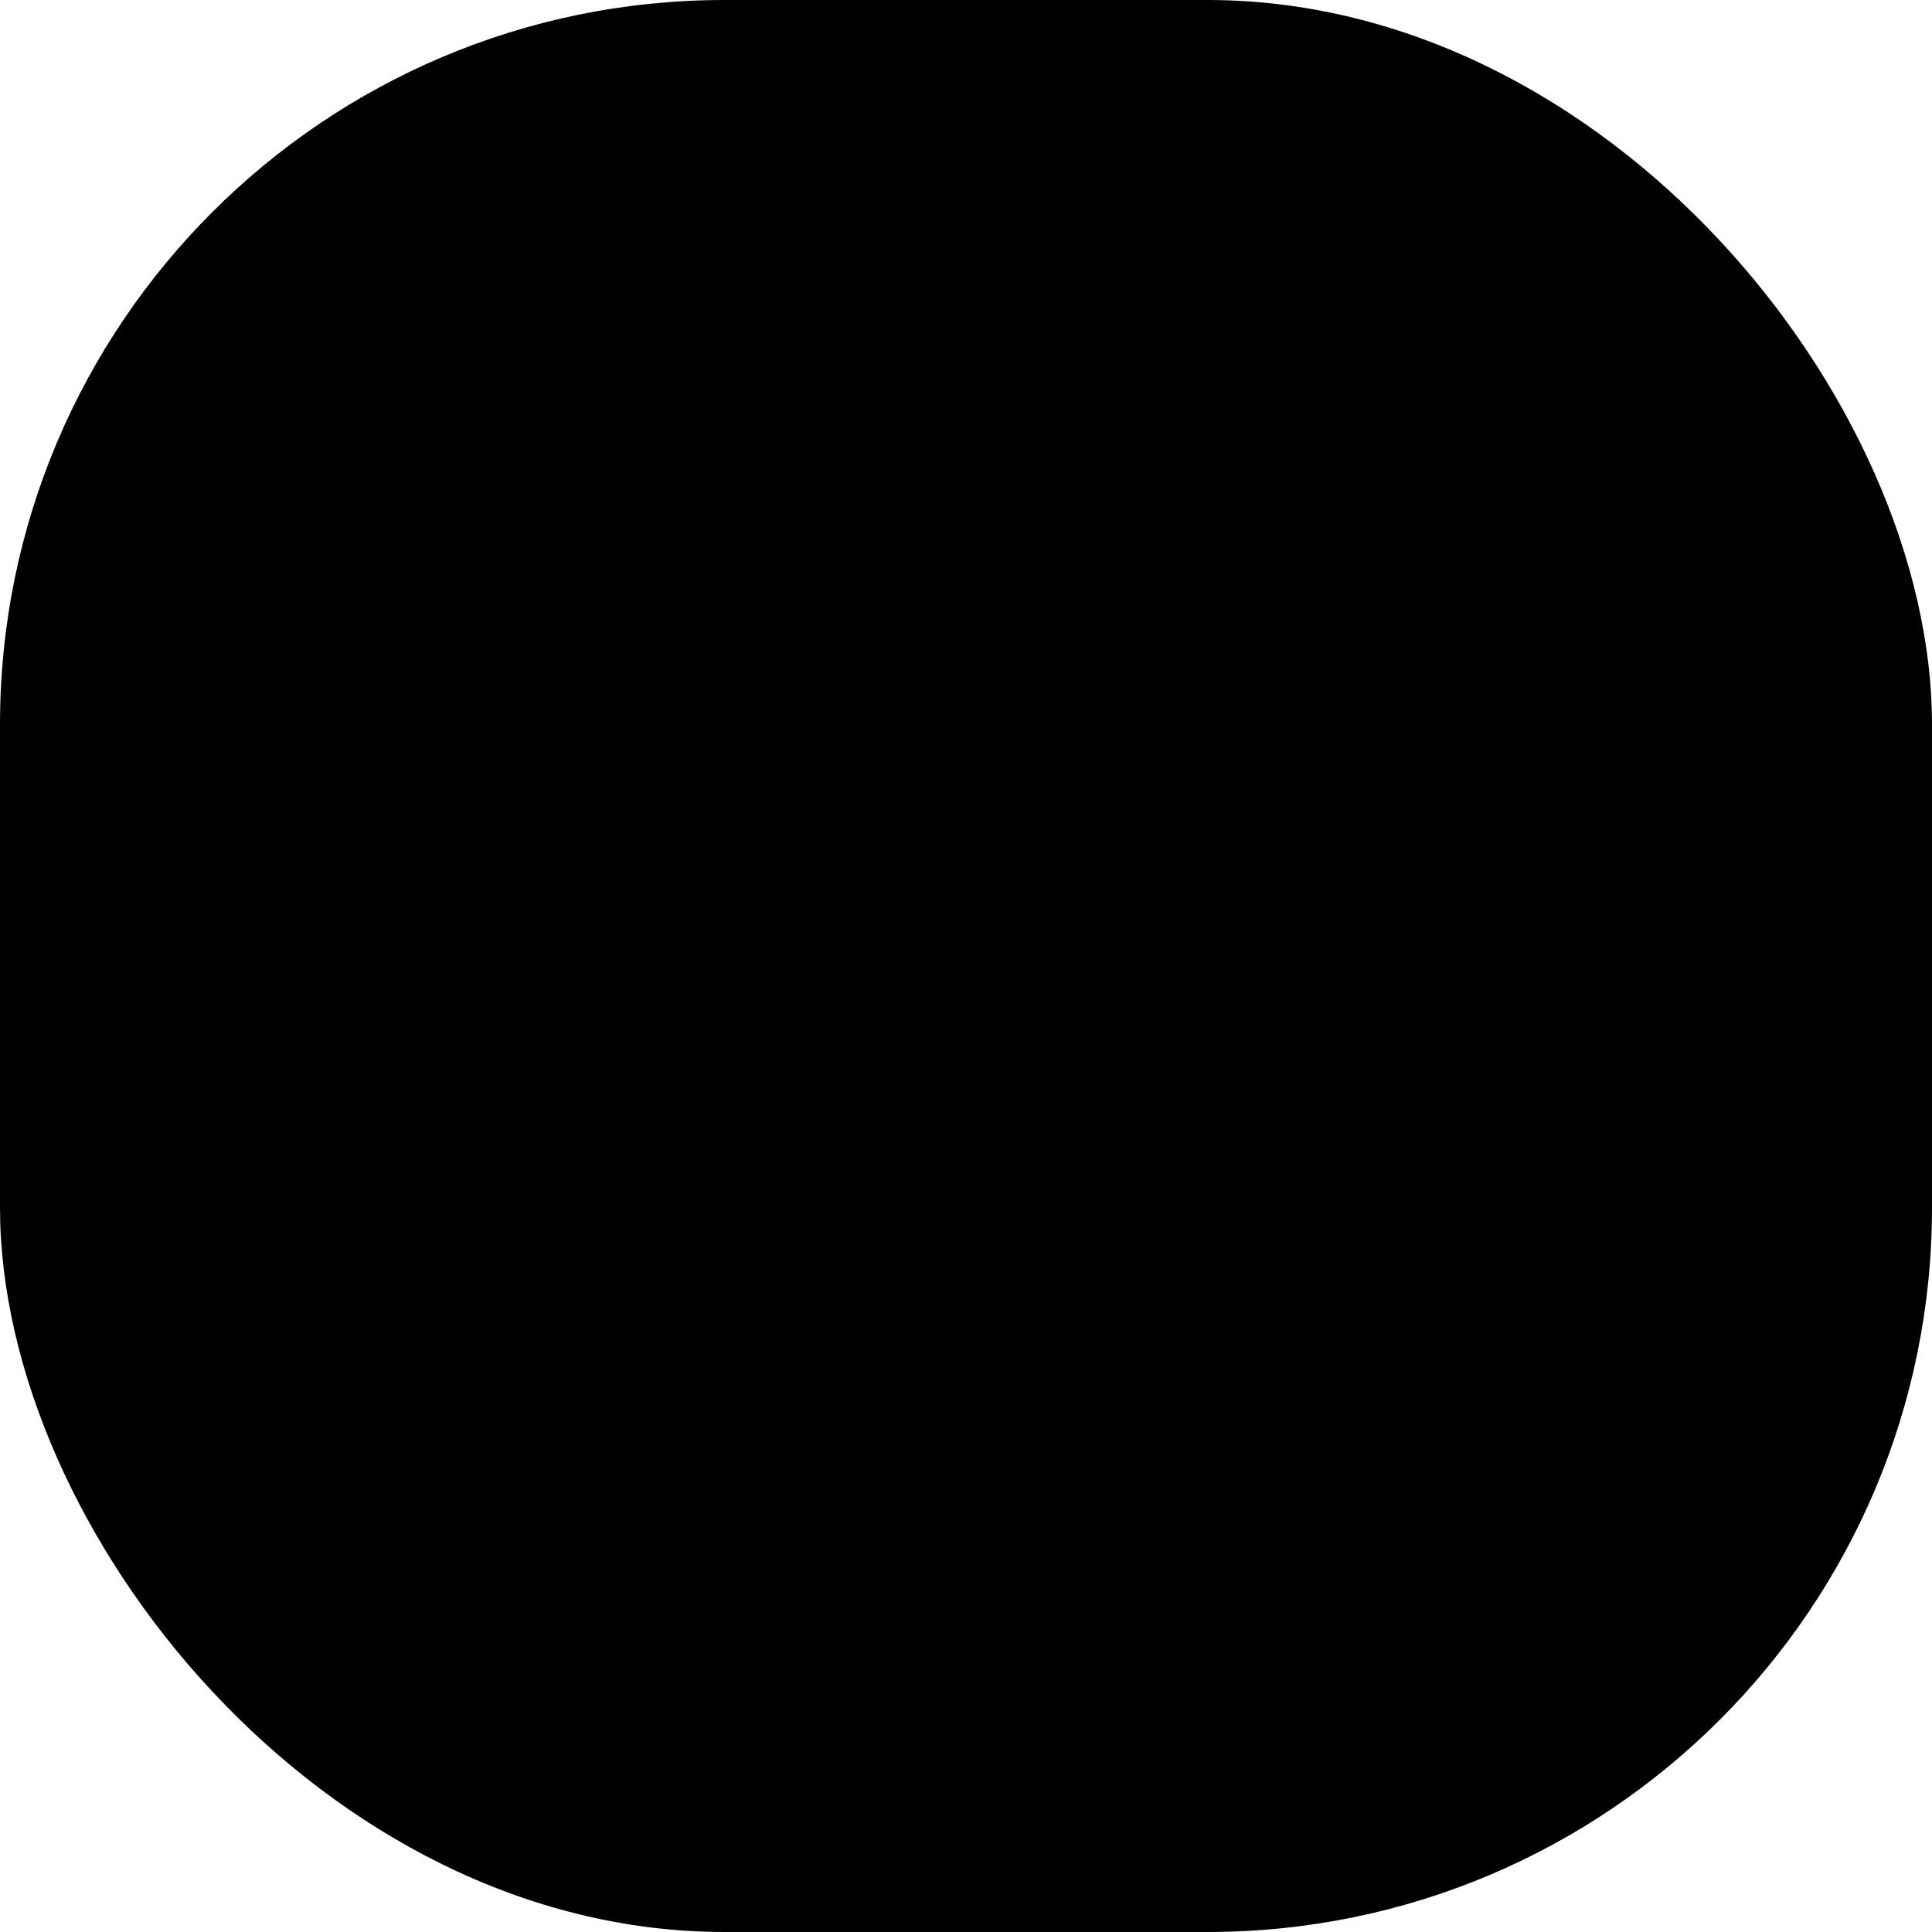 <?xml version="1.0" encoding="UTF-8"?> <svg xmlns="http://www.w3.org/2000/svg" width="32" height="32" viewBox="0 0 32 32" fill="none"><rect width="32" height="32" rx="12" fill="url(#paint0_linear_3543_11671)" style=""></rect><path d="M15.583 5.763C15.365 5.892 14.694 6.284 14.094 6.635C13.493 6.982 12.915 7.324 12.804 7.391C12.693 7.457 11.666 8.058 10.514 8.725C9.367 9.392 8.113 10.121 7.735 10.343L7.046 10.752L7.032 12.624L7.023 14.496L7.277 14.741C7.419 14.874 7.606 15.043 7.695 15.123L7.859 15.261L8.197 14.945L8.535 14.63V13.149V11.668L8.704 11.571C8.922 11.437 11.185 10.117 12.862 9.143C13.6 8.711 14.609 8.12 15.107 7.827L16.006 7.293L16.375 7.515C16.575 7.635 18.247 8.609 20.087 9.681L23.431 11.628V13.1V14.576L23.734 14.866C24.196 15.315 24.138 15.306 24.467 14.999C24.623 14.852 24.805 14.688 24.867 14.639L24.988 14.545V12.642V10.739L24.881 10.69C24.823 10.668 24.321 10.374 23.76 10.045C22.351 9.223 20.883 8.365 19.051 7.302C18.198 6.808 17.384 6.332 17.25 6.257C16.637 5.892 16.006 5.523 15.992 5.523C15.988 5.528 15.805 5.634 15.583 5.763Z" fill="#F5F5F5" style="fill:#F5F5F5;fill:color(display-p3 0.961 0.961 0.961);fill-opacity:1;"></path><path d="M15.636 10.023C15.361 10.325 15.294 10.423 15.272 10.57C15.254 10.726 15.12 13.14 15.04 14.808C15.027 15.128 15 15.395 14.987 15.39C14.974 15.39 14.769 15.097 14.538 14.745C14.307 14.394 14.098 14.105 14.075 14.105C14.031 14.105 13.938 14.212 13.315 14.972C13.075 15.266 12.875 15.515 12.866 15.524C12.857 15.532 12.839 15.532 12.83 15.524C12.817 15.515 12.697 14.777 12.559 13.883C12.421 12.993 12.301 12.255 12.292 12.246C12.252 12.206 11.061 12.967 11.025 13.056C11.003 13.105 10.963 13.38 10.936 13.66C10.909 13.941 10.856 14.416 10.816 14.714L10.745 15.252L10.531 15.083C10.283 14.888 9.811 14.594 9.745 14.594C9.7 14.594 8.526 15.888 8.499 15.968C8.473 16.048 9.66 17.351 9.767 17.351C9.9 17.351 10.42 17.067 10.607 16.898C10.843 16.68 10.821 16.595 10.918 17.951C10.958 18.512 10.998 18.983 11.012 18.996C11.043 19.032 12.292 19.743 12.306 19.73C12.31 19.726 12.412 19.094 12.533 18.325C12.657 17.556 12.768 16.844 12.786 16.737C12.799 16.635 12.83 16.551 12.848 16.551C12.866 16.551 13.093 16.817 13.351 17.142C13.609 17.467 13.849 17.76 13.884 17.787C13.942 17.836 14.027 17.751 14.453 17.218C14.729 16.875 14.956 16.6 14.96 16.604C14.969 16.613 14.996 16.986 15.023 17.44C15.054 17.894 15.125 19.014 15.187 19.93L15.298 21.598L15.649 21.953L16.005 22.309L16.21 22.109C16.321 21.998 16.472 21.833 16.548 21.744L16.677 21.575L16.783 20.299C16.841 19.592 16.921 18.569 16.961 18.018C17.006 17.467 17.05 16.938 17.068 16.844L17.095 16.666L17.579 17.253C17.846 17.578 18.073 17.84 18.091 17.84C18.157 17.84 18.927 16.898 19.069 16.644C19.091 16.604 19.122 16.586 19.136 16.6C19.162 16.626 19.318 17.467 19.562 18.907C19.643 19.361 19.709 19.734 19.714 19.743C19.723 19.748 20.016 19.583 20.367 19.379L21.008 19.005L21.066 17.88C21.097 17.262 21.132 16.746 21.141 16.737C21.15 16.729 21.234 16.795 21.328 16.884C21.483 17.04 22.048 17.351 22.173 17.351C22.222 17.351 23.315 16.182 23.391 16.048C23.418 15.999 22.729 15.168 22.302 14.736L22.199 14.63L21.87 14.781C21.688 14.865 21.466 15.003 21.372 15.083C21.274 15.168 21.186 15.212 21.168 15.19C21.128 15.146 21.03 13.825 21.03 13.318V13.007L20.51 12.695C20.221 12.522 19.923 12.349 19.843 12.309L19.7 12.238L19.674 12.38C19.66 12.46 19.54 13.194 19.411 14.007C19.278 14.821 19.158 15.501 19.145 15.519C19.127 15.532 19.096 15.519 19.073 15.483C18.94 15.266 18.02 14.11 17.98 14.11C17.953 14.105 17.735 14.367 17.495 14.688C17.139 15.159 17.046 15.257 17.023 15.19C17.006 15.141 16.957 14.536 16.917 13.838C16.877 13.14 16.806 12.073 16.761 11.464L16.681 10.357L16.33 10.005L15.974 9.654L15.636 10.023Z" fill="#F5F5F5" style="fill:#F5F5F5;fill:color(display-p3 0.961 0.961 0.961);fill-opacity:1;"></path><path d="M7.641 16.831C7.556 16.906 7.374 17.075 7.236 17.2L6.987 17.422L6.992 19.308L7.001 21.189L7.645 21.566C8.001 21.771 8.713 22.189 9.224 22.487C10.411 23.18 15.049 25.884 15.591 26.195C15.956 26.404 16.009 26.422 16.103 26.373C16.205 26.32 18.428 25.026 19.384 24.466C19.665 24.301 20.287 23.941 20.763 23.665C21.238 23.385 22.332 22.749 23.186 22.251C24.044 21.749 24.796 21.308 24.863 21.268L24.987 21.197V19.285L24.983 17.373L24.578 17.026L24.173 16.68L24.035 16.804C23.96 16.871 23.791 17.026 23.666 17.146L23.431 17.369V18.845V20.321L22.91 20.633C22.621 20.802 22.128 21.091 21.808 21.277C21.492 21.46 20.06 22.296 18.628 23.127C17.197 23.963 16 24.634 15.965 24.621C15.934 24.608 14.902 24.012 13.675 23.301C12.452 22.585 11.167 21.838 10.825 21.642C10.482 21.442 9.842 21.068 9.402 20.811L8.601 20.344L8.588 18.854L8.579 17.369L8.206 17.026C7.997 16.84 7.823 16.684 7.814 16.684C7.805 16.684 7.73 16.751 7.641 16.831Z" fill="#F5F5F5" style="fill:#F5F5F5;fill:color(display-p3 0.961 0.961 0.961);fill-opacity:1;"></path><defs><linearGradient id="paint0_linear_3543_11671" x1="-0.906" y1="-3.30843e-07" x2="27.828" y2="37.844" gradientUnits="userSpaceOnUse"><stop stop-color="#0790FE" style="stop-color:#0790FE;stop-color:color(display-p3 0.028 0.565 0.996);stop-opacity:1;"></stop><stop offset="1" stop-color="#5A0AFD" style="stop-color:#5A0AFD;stop-color:color(display-p3 0.353 0.039 0.992);stop-opacity:1;"></stop></linearGradient></defs></svg> 